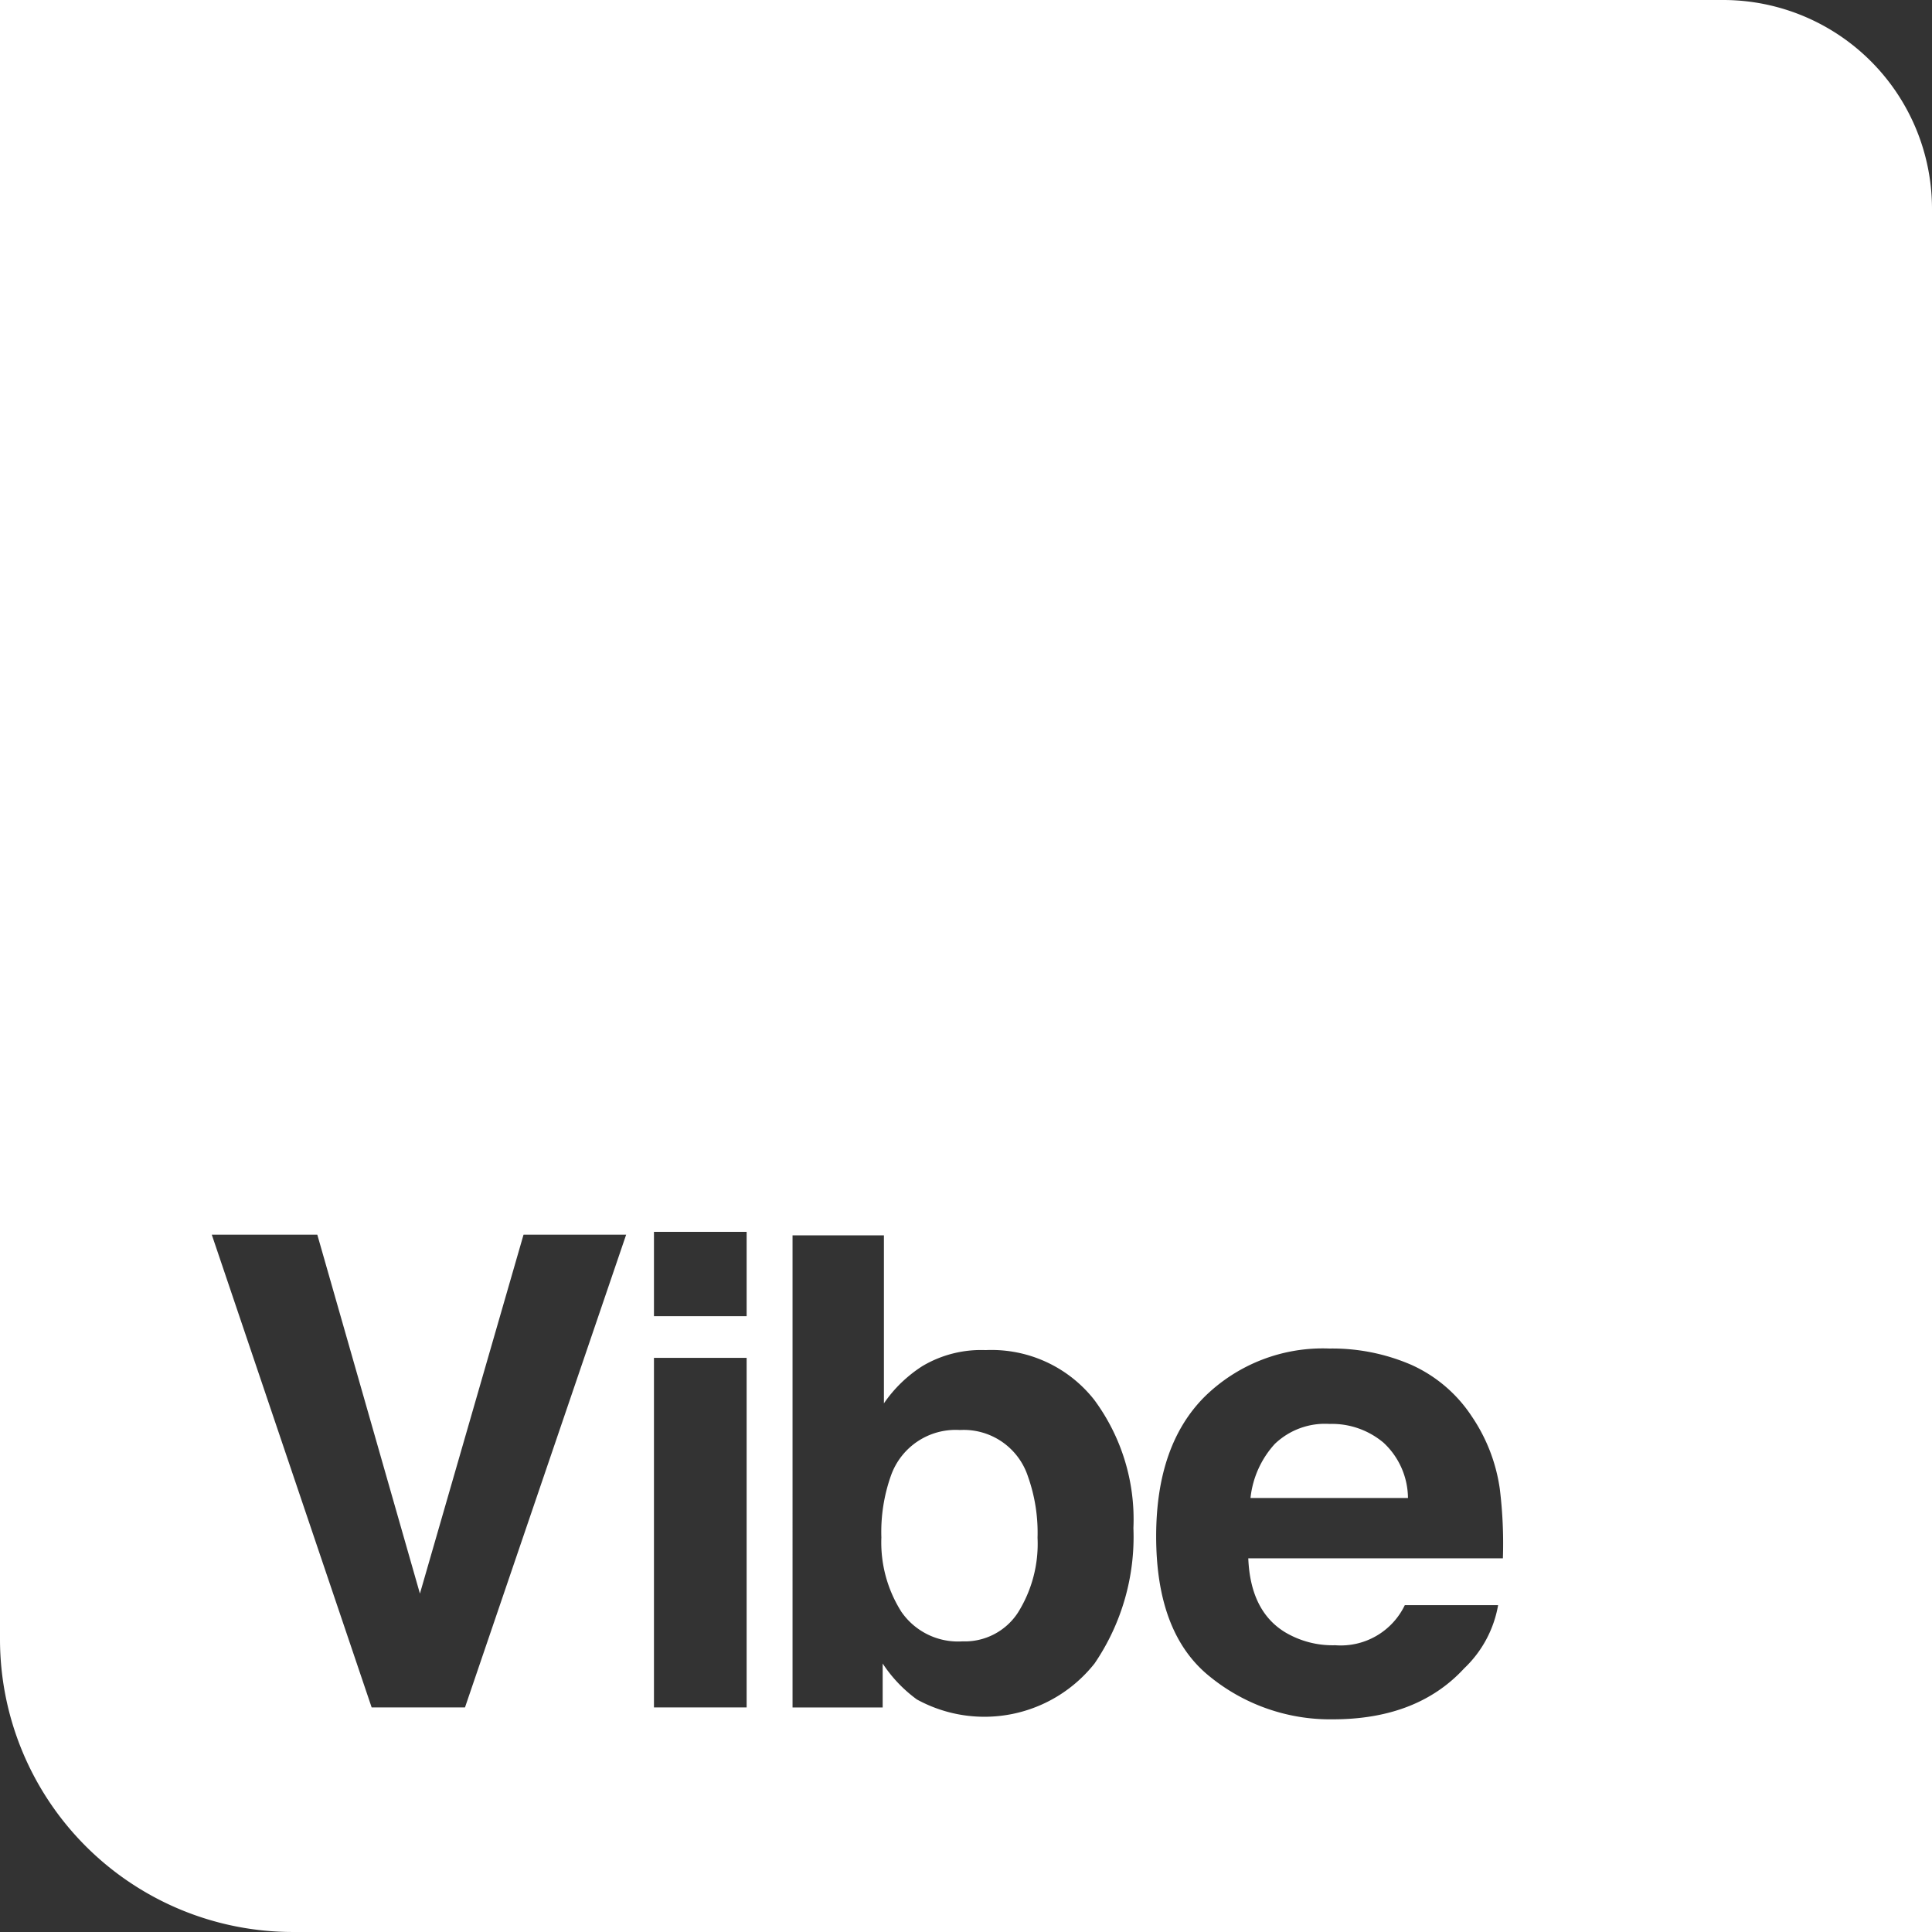<svg id="logo-white" xmlns="http://www.w3.org/2000/svg" width="138" height="137.999" viewBox="0 0 138 137.999">
  <rect x="0" y="0" width="138" height="137.999" fill="#333333" stroke="none"/>
  <path id="Caminho_287" data-name="Caminho 287" d="M351.551,428.36a5.181,5.181,0,0,0-3.9,1.426,6.789,6.789,0,0,0-1.739,3.866h11.248a5.446,5.446,0,0,0-1.74-3.946A5.719,5.719,0,0,0,351.551,428.36Z" transform="translate(-256.591 -326.651)" fill="#fff"/>
  <path id="Caminho_288" data-name="Caminho 288" d="M322.11,428.845a4.9,4.9,0,0,0-4.919,3.23,12.021,12.021,0,0,0-.694,4.444,9.243,9.243,0,0,0,1.432,5.314,4.916,4.916,0,0,0,4.365,2.108,4.526,4.526,0,0,0,3.949-2.039,9.251,9.251,0,0,0,1.409-5.361,12,12,0,0,0-.692-4.4A4.826,4.826,0,0,0,322.11,428.845Z" transform="translate(-253.542 -326.701)" fill="#fff"/>
  <path id="Caminho_289" data-name="Caminho 289" d="M369.341,314.89H246.263V431.973a20.917,20.917,0,0,0,20.917,20.916H384.263V329.811A14.921,14.921,0,0,0,369.341,314.89ZM279.476,436.85h-6.666l-11.419-33.767h7.537l7.33,25.635,7.4-25.635h7.33Zm20.118,0h-6.62V411.88h6.62Zm0-27.947h-6.62v-6.025h6.62Zm24.867,24.787a10.03,10.03,0,0,1-12.709,2.588,9.917,9.917,0,0,1-2.441-2.565v3.138h-6.438V403.129H309.4v12a9.563,9.563,0,0,1,2.744-2.658,8.2,8.2,0,0,1,4.519-1.145,9.33,9.33,0,0,1,7.758,3.55,14.35,14.35,0,0,1,2.8,9.163A16.053,16.053,0,0,1,324.46,433.689Zm29.152-7.492H335.426q.152,3.758,2.611,5.27a6.63,6.63,0,0,0,3.6.939,5.072,5.072,0,0,0,4.969-2.863h6.665a8.144,8.144,0,0,1-2.421,4.512q-3.355,3.644-9.394,3.643a13.615,13.615,0,0,1-8.8-3.072q-3.81-3.072-3.81-10,0-6.487,3.44-9.95a12.035,12.035,0,0,1,8.929-3.463,14.22,14.22,0,0,1,5.873,1.171,10.147,10.147,0,0,1,4.314,3.694,12.272,12.272,0,0,1,1.99,5.162A31.9,31.9,0,0,1,353.612,426.2Z" transform="translate(-246.263 -314.89)" fill="#fff"/>
</svg>
